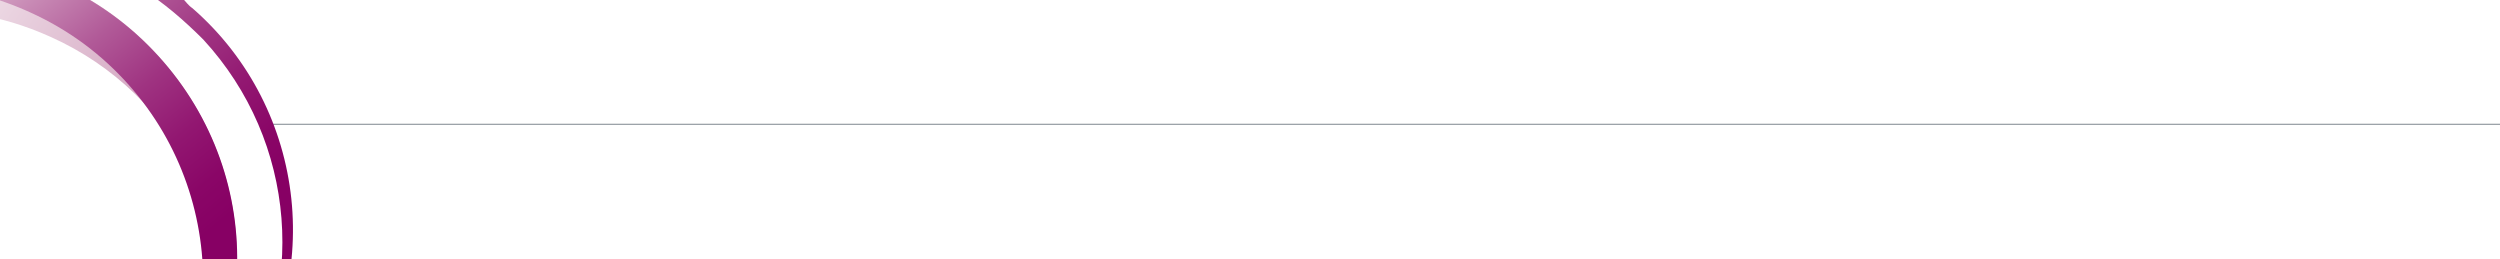 <?xml version="1.0" encoding="utf-8"?>
<!-- Generator: Adobe Illustrator 23.0.4, SVG Export Plug-In . SVG Version: 6.00 Build 0)  -->
<svg version="1.1" id="Layer_1" xmlns="http://www.w3.org/2000/svg" xmlns:xlink="http://www.w3.org/1999/xlink" x="0px" y="0px"
	 viewBox="0 0 183.2 19" style="enable-background:new 0 0 183.2 19;" xml:space="preserve">
<style type="text/css">
	.st0{fill:none;stroke:#424E5A;stroke-width:5.000000e-02;stroke-miterlimit:10;}
	.st1{fill:url(#SVGID_1_);}
	.st2{fill:url(#SVGID_2_);}
	.st3{fill:url(#SVGID_3_);}
	.st4{fill:url(#SVGID_4_);}
	.st5{fill:url(#SVGID_5_);}
	.st6{fill:url(#SVGID_6_);}
	.st7{fill:url(#SVGID_7_);}
</style>
<line class="st0" x1="19.5" y1="9.1" x2="183.2" y2="9.1"/>
<g>
	
		<linearGradient id="SVGID_1_" gradientUnits="userSpaceOnUse" x1="-1.548" y1="-763.309" x2="-5.675" y2="-745.028" gradientTransform="matrix(1 0 0 -1 0 -735.999)">
		<stop  offset="0" style="stop-color:#F3E6ED"/>
		<stop  offset="1" style="stop-color:#CC96B6"/>
	</linearGradient>
	<path class="st1" d="M-21.1,13.5c0.2,0.9,0.4,1.8,0.7,2.7c1.6,4.6,4.5,8.2,8.3,10.8c-0.9-2.1-1.6-4.3-1.8-6.7
		C-15.1,8.6-6.6-1.9,5.1-3.1C6.1-3.2,7-3.2,8-3.2C4.8-4.5,1.3-5-2.3-4.6C-12.5-3.6-21.2,13.8-21.1,13.5z"/>
	<g>
		
			<linearGradient id="SVGID_2_" gradientUnits="userSpaceOnUse" x1="-6.213" y1="-738.233" x2="11.831" y2="-749.779" gradientTransform="matrix(1 0 0 -1 0 -735.999)">
			<stop  offset="0" style="stop-color:#F3E6ED"/>
			<stop  offset="1" style="stop-color:#CC96B6"/>
		</linearGradient>
		<path class="st2" d="M15.9,26.8c2.9-7.5,1.5-16.3-4.3-22.7C6-2.1-2.3-4.3-9.8-2.4L-10-2.2c-3.4,1.7-5.7,4.1-8,7.4
			c6-4.7,14.2-5.9,21.7-2.5C13.1,6.9,18.1,17.1,15.9,26.8z"/>
	</g>
	
		<linearGradient id="SVGID_3_" gradientUnits="userSpaceOnUse" x1="17.025" y1="-758.297" x2="1.961" y2="-767.484" gradientTransform="matrix(1 0 0 -1 0 -735.999)">
		<stop  offset="0" style="stop-color:#F3E6ED"/>
		<stop  offset="1" style="stop-color:#CC96B6"/>
	</linearGradient>
	<path class="st3" d="M14.9,22.2c-1.3,1.8-2.9,3.4-4.7,4.7c-2.4,1.7-5,2.9-7.7,3.5c1.4-0.2,2.9-0.5,4.3-1c3-1,5.7-2.7,7.8-4.8
		C14.8,23.8,14.9,23,14.9,22.2z"/>
	
		<linearGradient id="SVGID_4_" gradientUnits="userSpaceOnUse" x1="-16.302" y1="-762.718" x2="1.202" y2="-732.235" gradientTransform="matrix(1 0 0 -1 0 -735.999)">
		<stop  offset="0" style="stop-color:#CC96B6"/>
		<stop  offset="4.490000e-02" style="stop-color:#C78BB0"/>
		<stop  offset="0.276" style="stop-color:#B15A95"/>
		<stop  offset="0.494" style="stop-color:#9F337F"/>
		<stop  offset="0.694" style="stop-color:#921770"/>
		<stop  offset="0.869" style="stop-color:#8A0667"/>
		<stop  offset="1" style="stop-color:#870064"/>
	</linearGradient>
	<path class="st4" d="M11.3-1.5C9.1-2.9,6.7-3.9,4-4.4C2.6-4.7,1.1-4.8-0.3-4.8c-4.2,0-8.3,1.4-11.7,3.6c-2.5,1.7-4.7,4-6.3,6.6
		c-1.3,2.1-2.2,4.4-2.7,6.9c-0.1,0.3-0.1,0.7-0.2,1c0.2,0.9,0.4,1.9,0.8,2.8c1.3,3.7,3.5,6.8,6.2,9.2c-0.8-3-0.9-6.2-0.3-9.4
		c0.5-2.5,1.4-4.9,2.7-6.9c0.9-1.5,2-2.8,3.2-4.1c0.7-0.7,1.5-1.4,2.3-2c0.5-0.4,1.1-0.8,1.7-1.1C-3.4,1.1-2.2,0.5-0.9,0
		c0.6-0.2,1.3-0.4,2-0.6c1-0.3,2-0.5,3.1-0.6c0.7,0.1,1.4,0,2.1,0c0.4,0,0.7,0,1.1,0c0.7,0,1.4,0.1,2.1,0.2c0.4,0.1,0.7,0.2,1.1,0.2
		c1,0.2,1.9,0.4,2.8,0.7C12.7-0.6,12-1.1,11.3-1.5z"/>
	<g>
		
			<linearGradient id="SVGID_5_" gradientUnits="userSpaceOnUse" x1="-0.99" y1="-730.739" x2="16.599" y2="-752" gradientTransform="matrix(1 0 0 -1 0 -735.999)">
			<stop  offset="0" style="stop-color:#E9CFDD"/>
			<stop  offset="2.130000e-02" style="stop-color:#E5C8D9"/>
			<stop  offset="0.219" style="stop-color:#C98CB6"/>
			<stop  offset="0.41" style="stop-color:#B15A98"/>
			<stop  offset="0.588" style="stop-color:#9F3381"/>
			<stop  offset="0.751" style="stop-color:#921771"/>
			<stop  offset="0.893" style="stop-color:#8A0667"/>
			<stop  offset="1" style="stop-color:#870064"/>
		</linearGradient>
		<path class="st5" d="M14.1,0.6c-0.3-0.2-0.5-0.5-0.7-0.7c-0.9-0.3-1.8-0.5-2.8-0.7c-0.1,0-0.1,0-0.2,0c1.6,1,3.1,2.3,4.5,3.7
			c6.9,7.5,7.6,18.5,2.3,26.7C23.9,20.8,22.6,8,14.1,0.6z"/>
	</g>
	
		<linearGradient id="SVGID_6_" gradientUnits="userSpaceOnUse" x1="25.043" y1="-776.67" x2="-12.915" y2="-755.376" gradientTransform="matrix(1 0 0 -1 0 -735.999)">
		<stop  offset="0" style="stop-color:#E9CFDD"/>
		<stop  offset="2.130000e-02" style="stop-color:#E5C8D9"/>
		<stop  offset="0.219" style="stop-color:#C98CB6"/>
		<stop  offset="0.41" style="stop-color:#B15A98"/>
		<stop  offset="0.588" style="stop-color:#9F3381"/>
		<stop  offset="0.751" style="stop-color:#921771"/>
		<stop  offset="0.893" style="stop-color:#8A0667"/>
		<stop  offset="1" style="stop-color:#870064"/>
	</linearGradient>
	<path class="st6" d="M10.3,35c3.9-3.6,6.3-8.3,6.9-13.3c-2.5,3.5-6.1,6.2-10.4,7.7c-11.2,3.8-23.3-2.1-27.2-13.2
		c-0.3-0.9-0.6-1.9-0.8-2.8c-0.5,3.3-0.3,6.9,0.9,10.3c3.8,11.1,16,17,27.2,13.2c0.8-0.3,1.6-0.6,2.3-1C9.6,35.6,10,35.3,10.3,35z"
		/>
	
		<linearGradient id="SVGID_7_" gradientUnits="userSpaceOnUse" x1="-7.182" y1="-735.861" x2="10.408" y2="-757.122" gradientTransform="matrix(1 0 0 -1 0 -735.999)">
		<stop  offset="0" style="stop-color:#E9CFDD"/>
		<stop  offset="2.130000e-02" style="stop-color:#E5C8D9"/>
		<stop  offset="0.219" style="stop-color:#C98CB6"/>
		<stop  offset="0.41" style="stop-color:#B15A98"/>
		<stop  offset="0.588" style="stop-color:#9F3381"/>
		<stop  offset="0.751" style="stop-color:#921771"/>
		<stop  offset="0.893" style="stop-color:#8A0667"/>
		<stop  offset="1" style="stop-color:#870064"/>
	</linearGradient>
	<path class="st7" d="M11.6,4.1c-2.1-2.3-4.5-4-7.1-5.2c-0.1,0-0.2,0-0.3,0C3.2-1,2.1-0.8,1.1-0.5c-0.5,0.1-1,0.3-1.5,0.4
		c2.8,0.9,5.5,2.3,7.9,4.4c8.9,7.8,9.9,21.3,2.2,30.1c-0.6,0.7-1.3,1.4-2,2c0.5-0.2,0.9-0.4,1.4-0.6c0.4-0.3,0.8-0.6,1.2-1
		C19.2,26.9,19.8,13.1,11.6,4.1z"/>
</g>
</svg>
